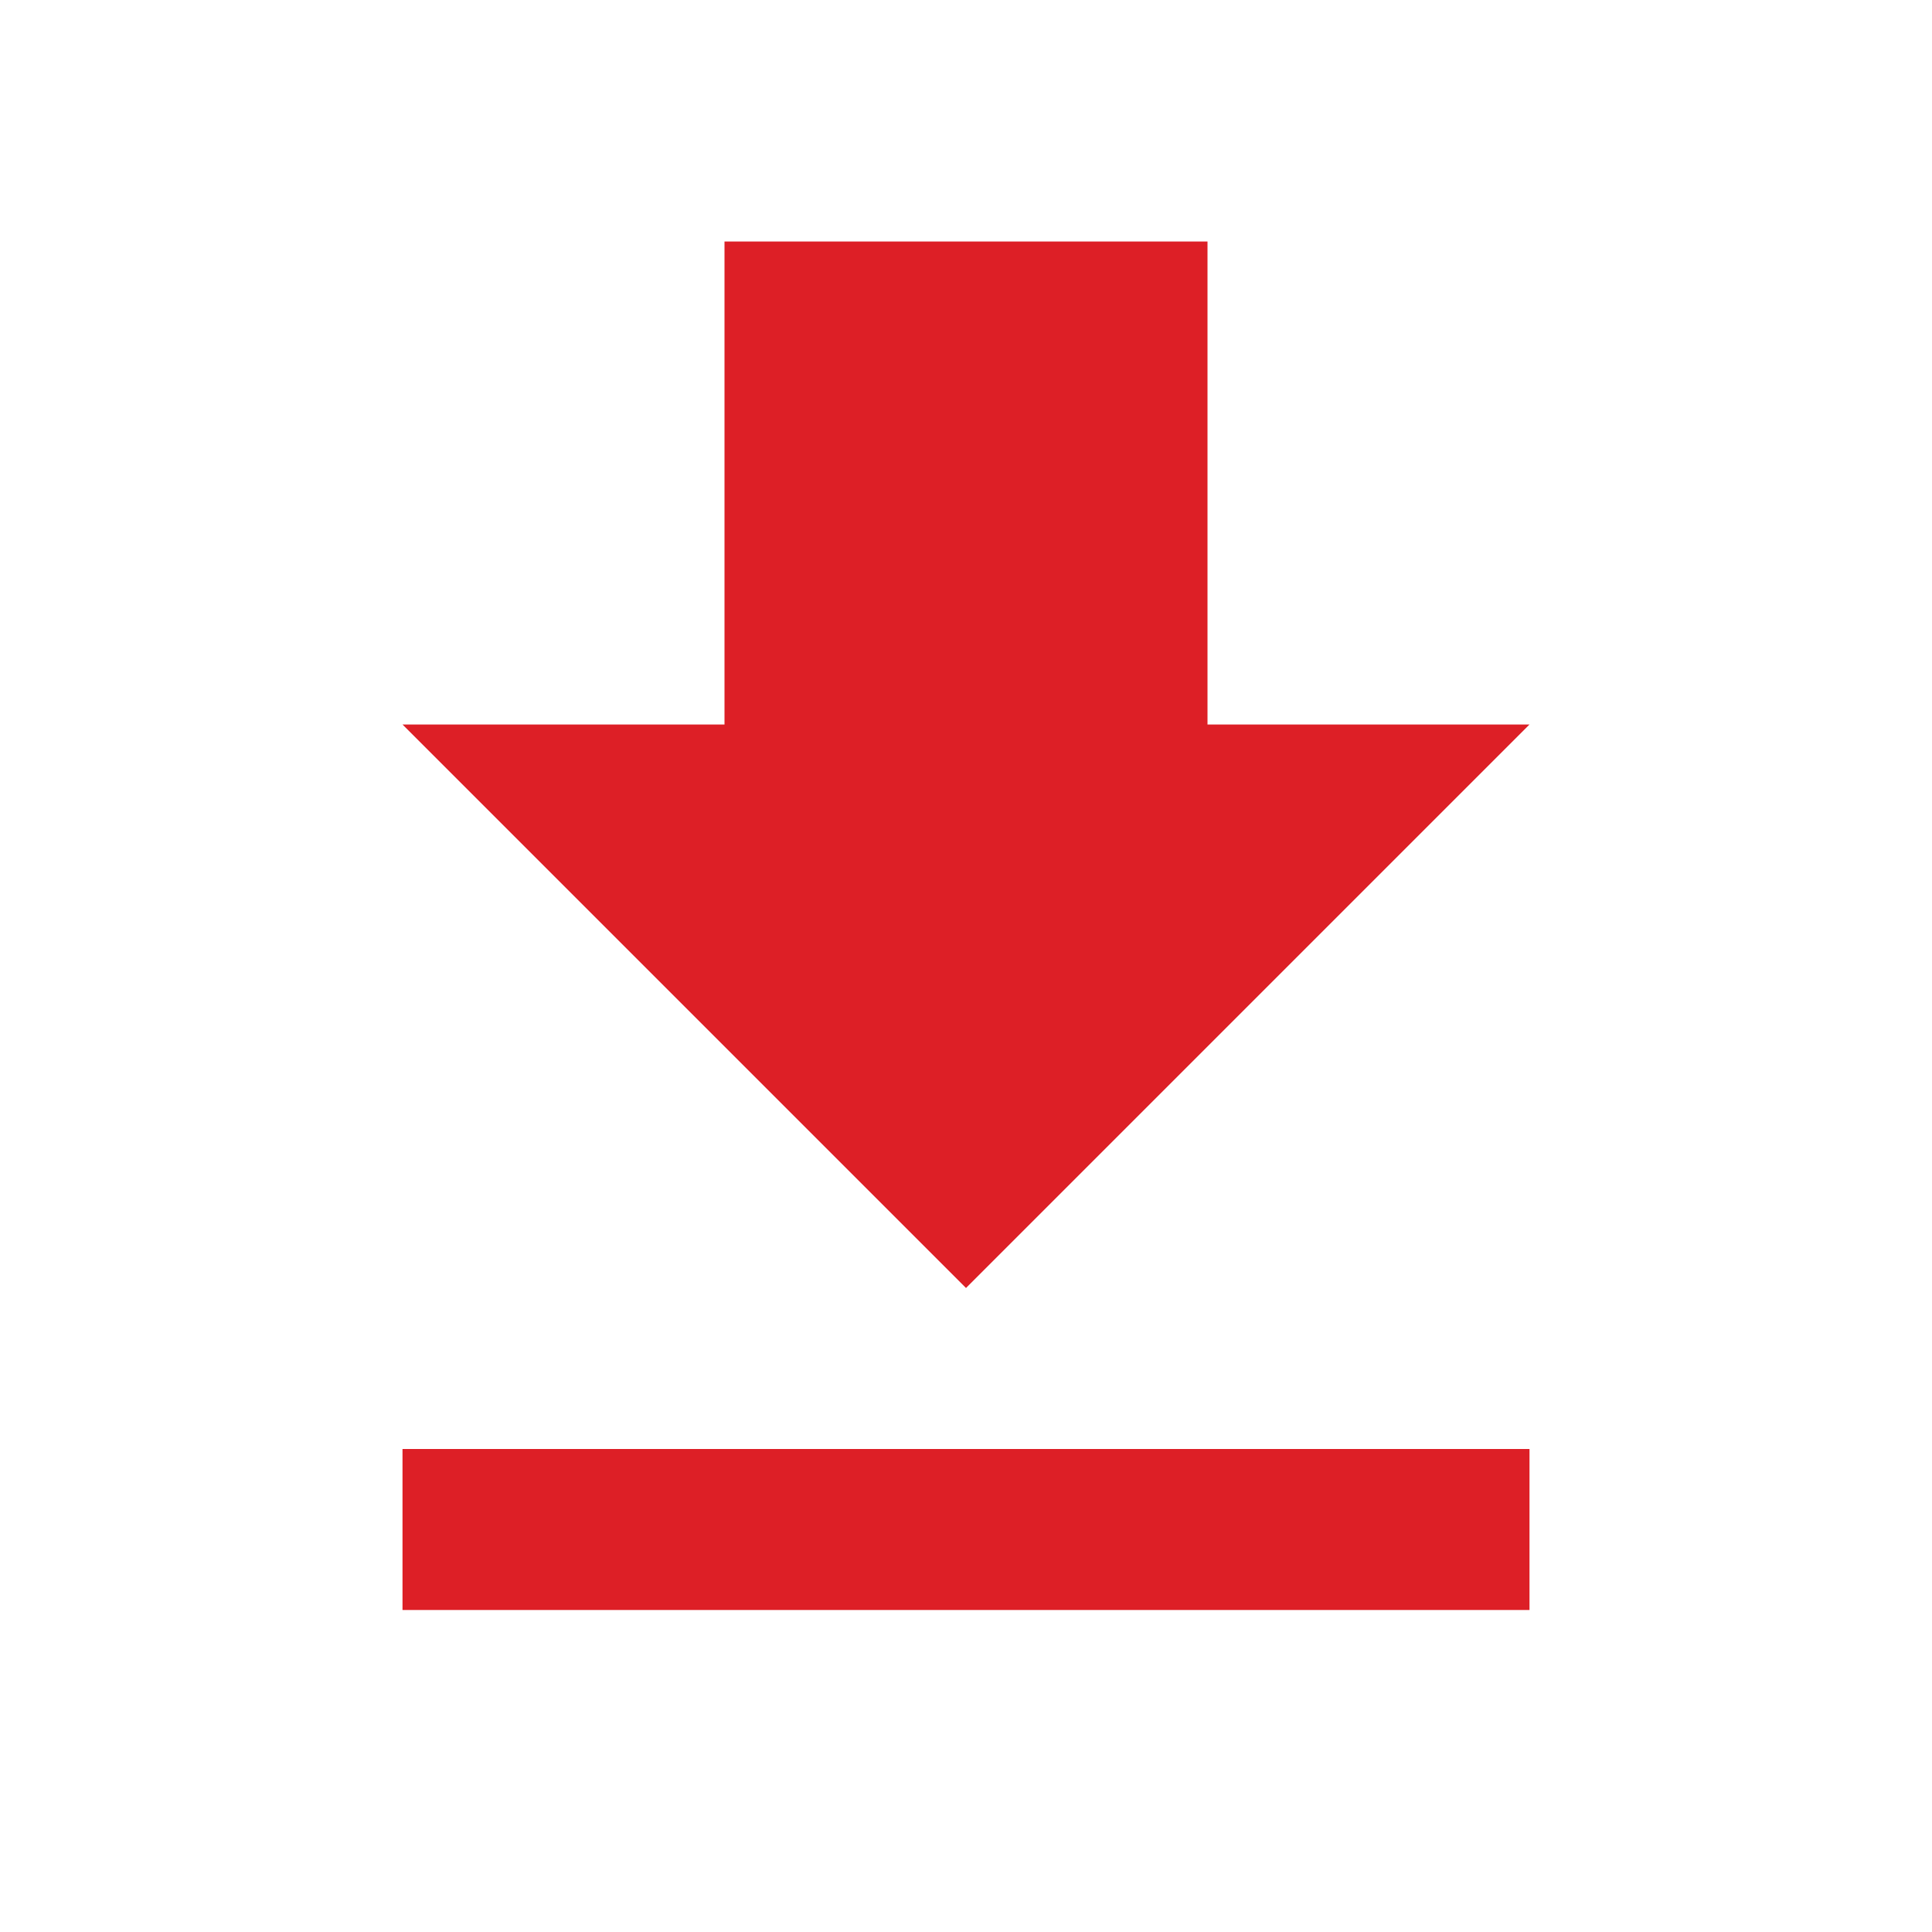 <svg fill="none" height="24" viewBox="0 0 24 24" width="24" xmlns="http://www.w3.org/2000/svg" xmlns:xlink="http://www.w3.org/1999/xlink"><clipPath id="a"><path d="m0 0h24v24h-24z"/></clipPath><g clip-path="url(#a)"><path d="m19 9h-4v-6h-6v6h-4l7 7zm-14 9v2h14v-2z" fill="#dd1f26"/></g></svg>